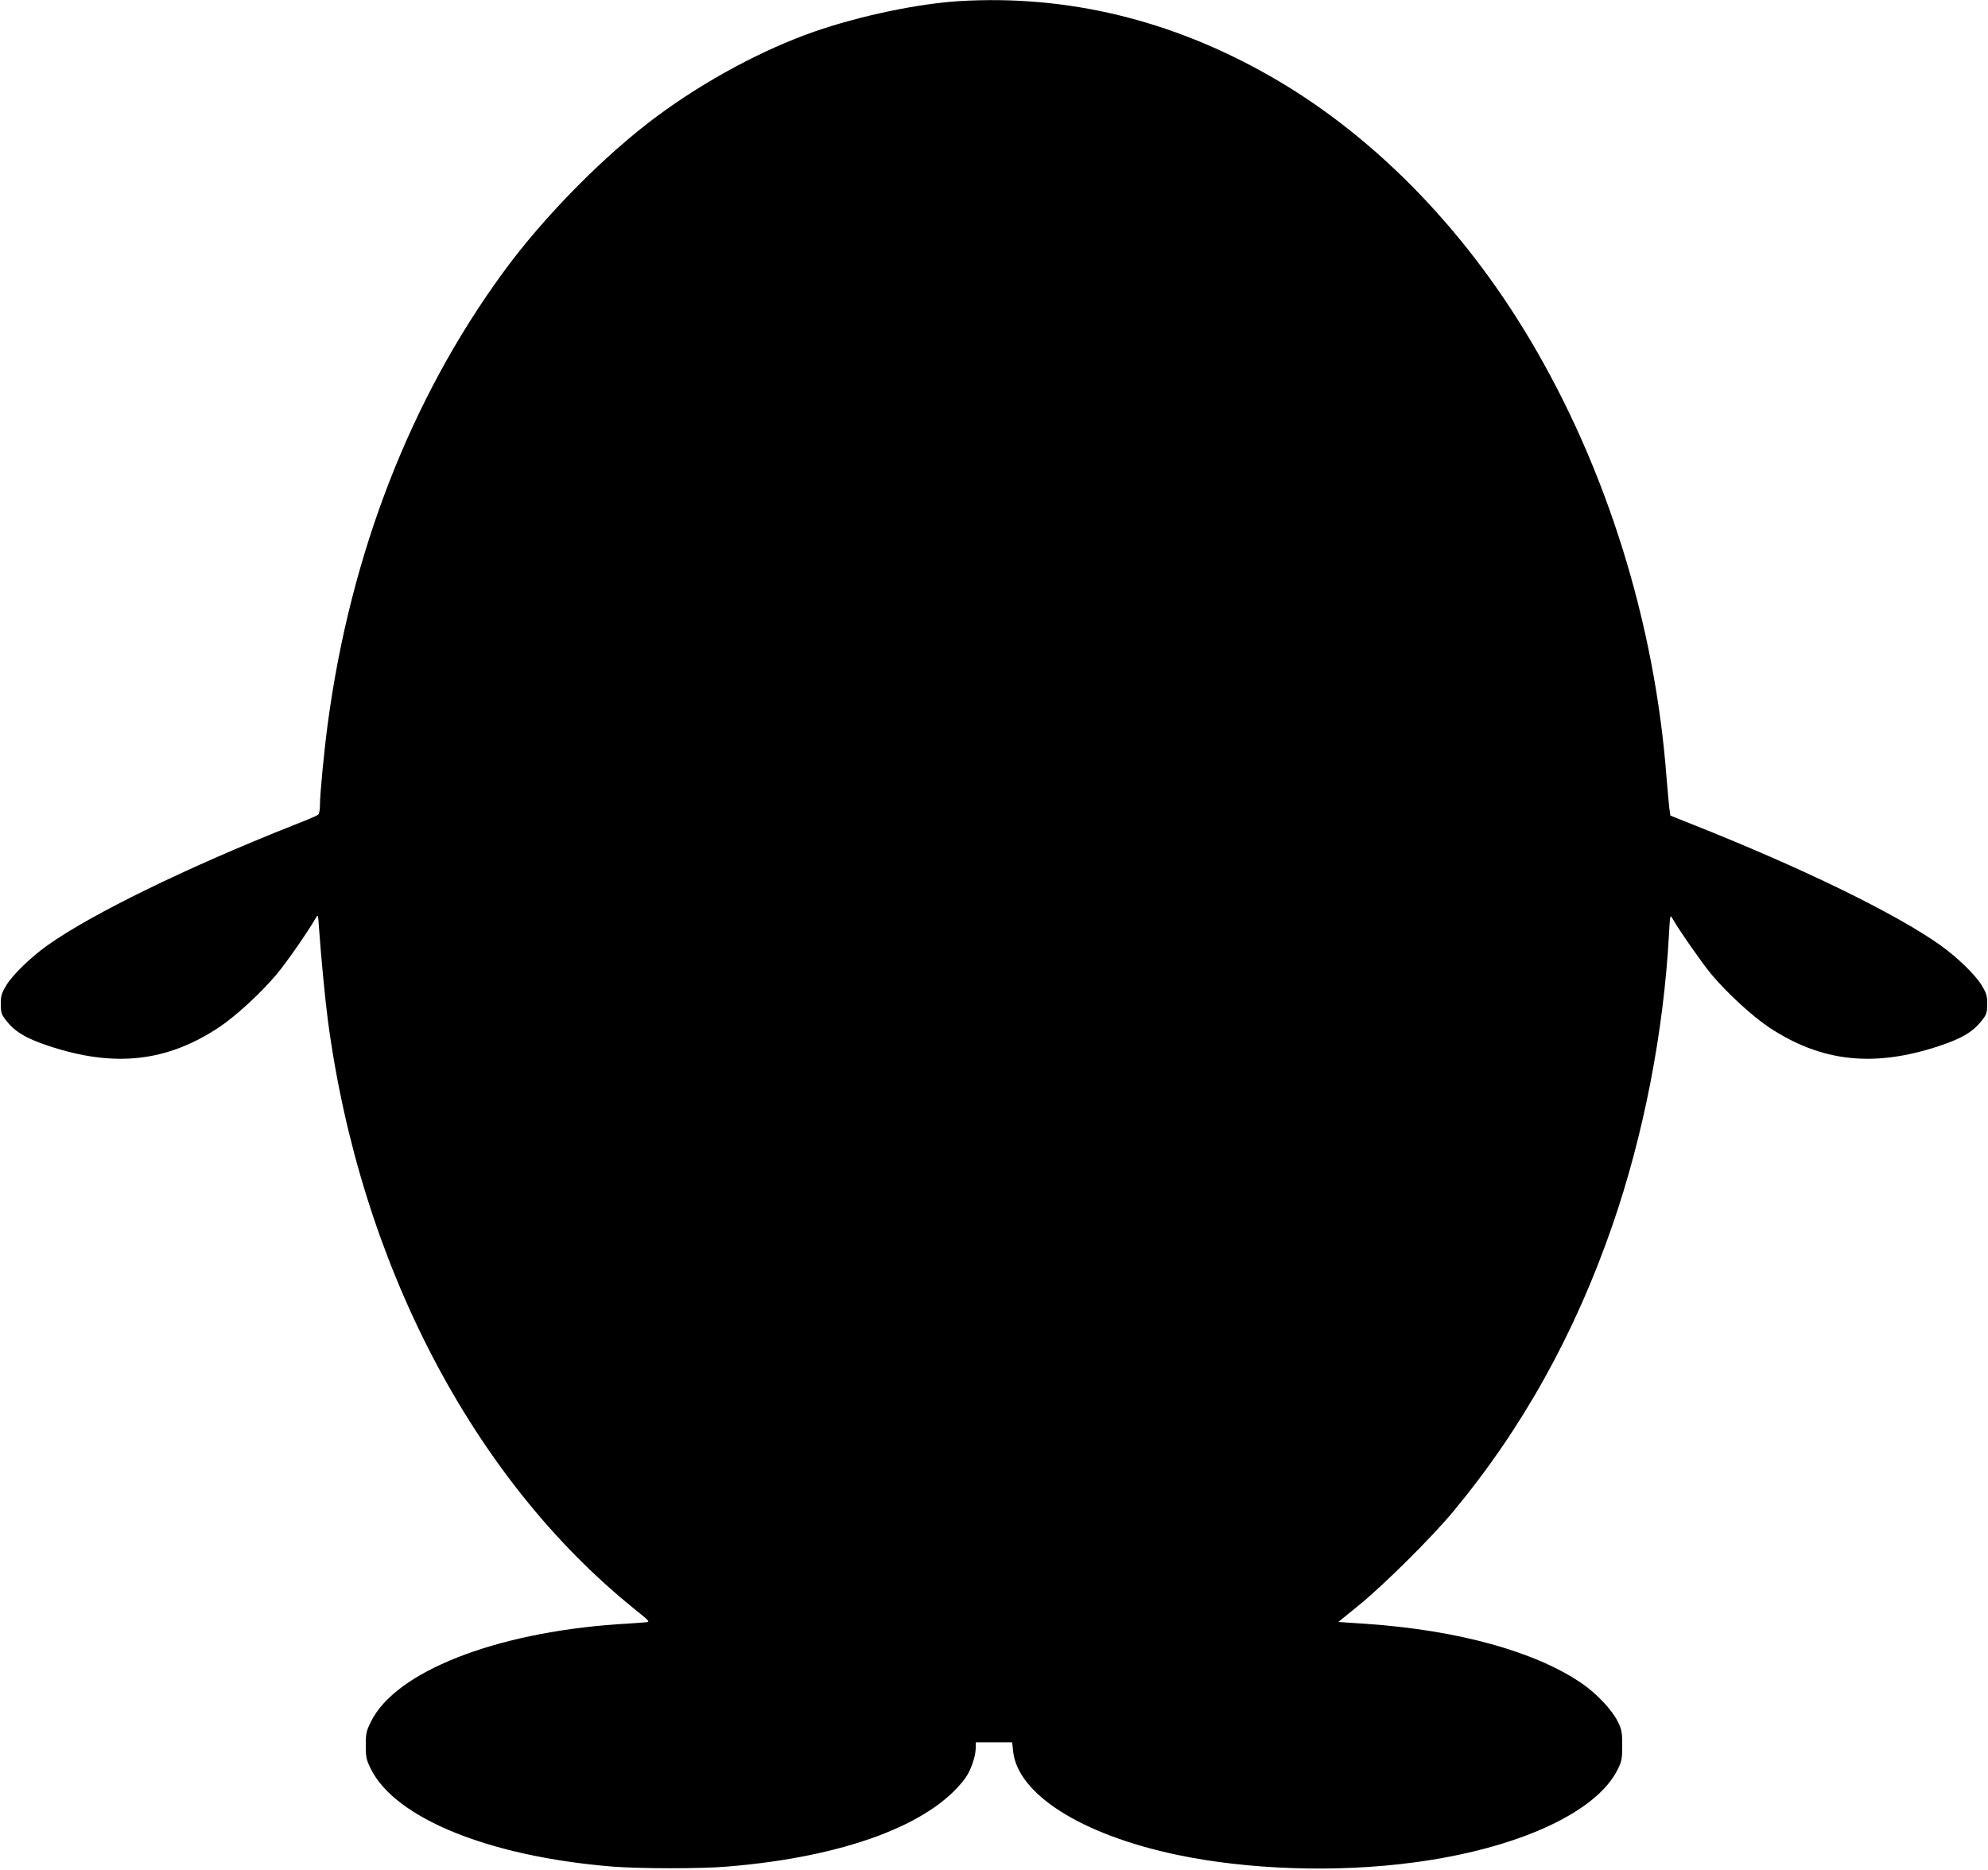<?xml version="1.0" standalone="no"?>
<!DOCTYPE svg PUBLIC "-//W3C//DTD SVG 20010904//EN"
 "http://www.w3.org/TR/2001/REC-SVG-20010904/DTD/svg10.dtd">
<svg version="1.0" xmlns="http://www.w3.org/2000/svg"
 width="1280pt" height="1204pt" viewBox="0 0 1280 1204"
 preserveAspectRatio="xMidYMid meet">
<g transform="translate(0,1204) scale(0.1,-0.1)"
fill="#000000" stroke="none">
<path d="M6180 12033 c-268 -16 -644 -95 -935 -196 -333 -116 -701 -314 -1010
-542 -342 -253 -733 -649 -996 -1010 -594 -813 -981 -1808 -1128 -2900 -24
-179 -51 -458 -51 -531 0 -29 -5 -56 -12 -61 -7 -6 -78 -36 -158 -67 -691
-274 -1299 -571 -1585 -774 -110 -79 -223 -189 -265 -258 -30 -50 -35 -67 -35
-119 0 -53 4 -67 30 -101 58 -76 127 -119 277 -169 423 -141 762 -104 1099
120 109 73 269 220 372 343 62 74 203 277 248 357 17 29 17 28 23 -61 14 -196
39 -457 57 -594 207 -1560 931 -2950 1971 -3789 104 -84 106 -86 75 -88 -18
-2 -102 -8 -187 -13 -789 -56 -1424 -307 -1581 -626 -31 -62 -34 -77 -34 -154
0 -76 4 -93 32 -150 157 -319 762 -565 1553 -630 172 -14 576 -15 745 0 752
62 1311 271 1530 569 34 47 64 132 67 186 l1 45 117 0 117 0 6 -57 c29 -277
439 -537 1053 -667 460 -97 1030 -116 1524 -50 668 88 1179 321 1316 600 26
52 29 70 29 154 0 84 -3 102 -29 154 -36 74 -135 179 -229 244 -299 206 -797
344 -1391 385 l-179 12 129 105 c162 131 478 445 614 610 445 537 781 1143
1022 1840 201 581 330 1246 364 1874 7 125 7 128 23 100 45 -78 187 -282 248
-356 103 -123 263 -270 372 -343 337 -224 676 -261 1099 -120 150 50 219 93
277 169 26 34 30 48 30 101 0 52 -5 69 -35 119 -42 69 -155 179 -265 258 -290
206 -891 499 -1615 786 l-125 50 -7 48 c-3 27 -11 117 -18 199 -75 995 -388
1995 -882 2823 -435 730 -1020 1322 -1674 1694 -632 360 -1302 522 -1994 481z"/>
</g>
</svg>
